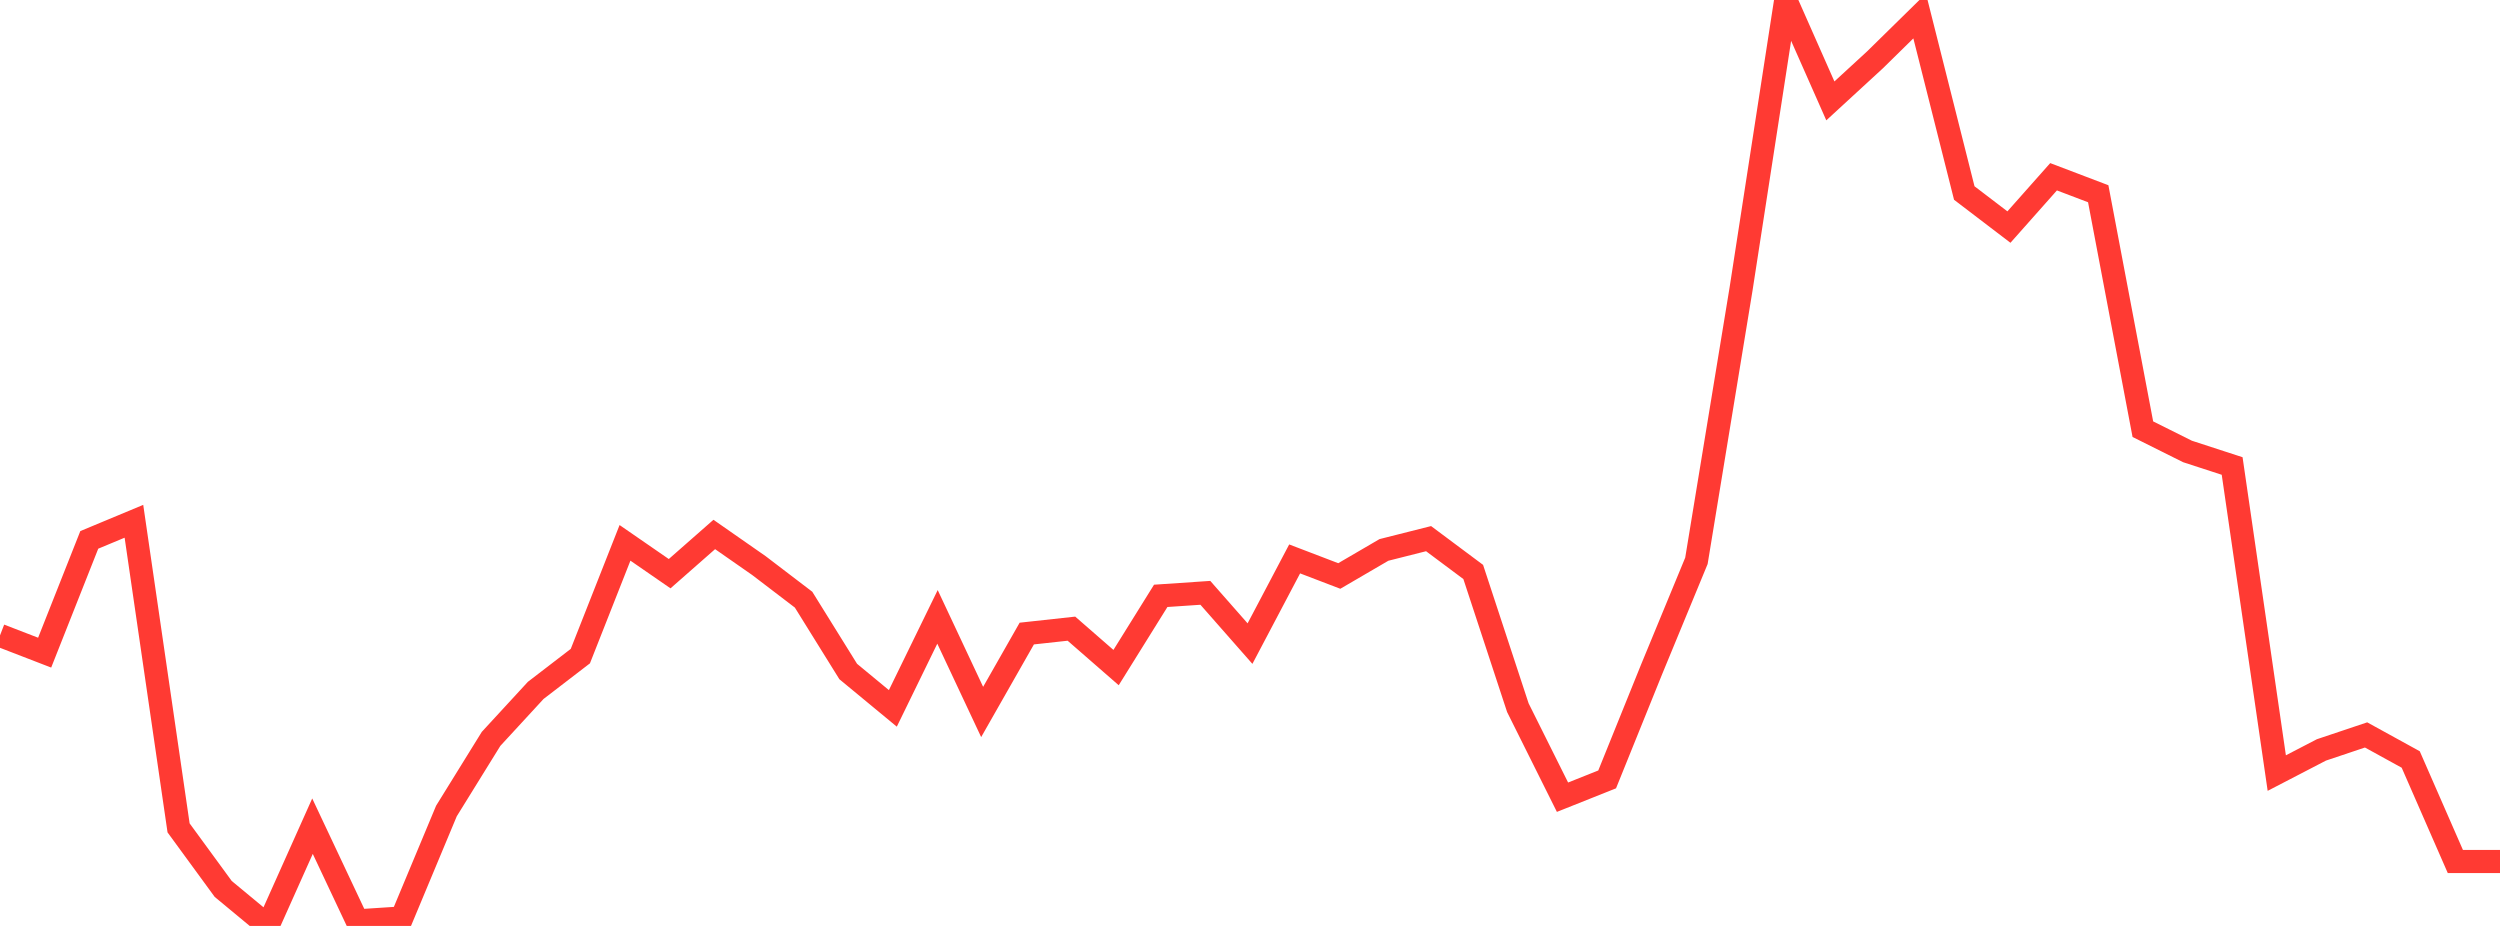 <?xml version="1.0" standalone="no"?>
<!DOCTYPE svg PUBLIC "-//W3C//DTD SVG 1.1//EN" "http://www.w3.org/Graphics/SVG/1.1/DTD/svg11.dtd">

<svg width="135" height="50" viewBox="0 0 135 50" preserveAspectRatio="none" 
  xmlns="http://www.w3.org/2000/svg"
  xmlns:xlink="http://www.w3.org/1999/xlink">


<polyline points="0.0, 34.312 2.411, 35.243 4.821, 29.154 7.232, 28.149 9.643, 44.705 12.054, 48.003 14.464, 50.0 16.875, 44.613 19.286, 49.728 21.696, 49.571 24.107, 43.794 26.518, 39.899 28.929, 37.281 31.339, 35.43 33.75, 29.314 36.161, 30.979 38.571, 28.861 40.982, 30.542 43.393, 32.382 45.804, 36.262 48.214, 38.253 50.625, 33.311 53.036, 38.446 55.446, 34.212 57.857, 33.948 60.268, 36.049 62.679, 32.176 65.089, 32.013 67.5, 34.755 69.911, 30.181 72.321, 31.103 74.732, 29.696 77.143, 29.087 79.554, 30.886 81.964, 38.215 84.375, 43.049 86.786, 42.088 89.196, 36.123 91.607, 30.285 94.018, 15.602 96.429, 0.0 98.839, 5.448 101.25, 3.231 103.661, 0.864 106.071, 10.423 108.482, 12.262 110.893, 9.545 113.304, 10.462 115.714, 23.176 118.125, 24.379 120.536, 25.164 122.946, 41.746 125.357, 40.495 127.768, 39.686 130.179, 41.012 132.589, 46.521 135.0, 46.521" fill="none" stroke="#ff3a33" stroke-width="1.25"/>

</svg>